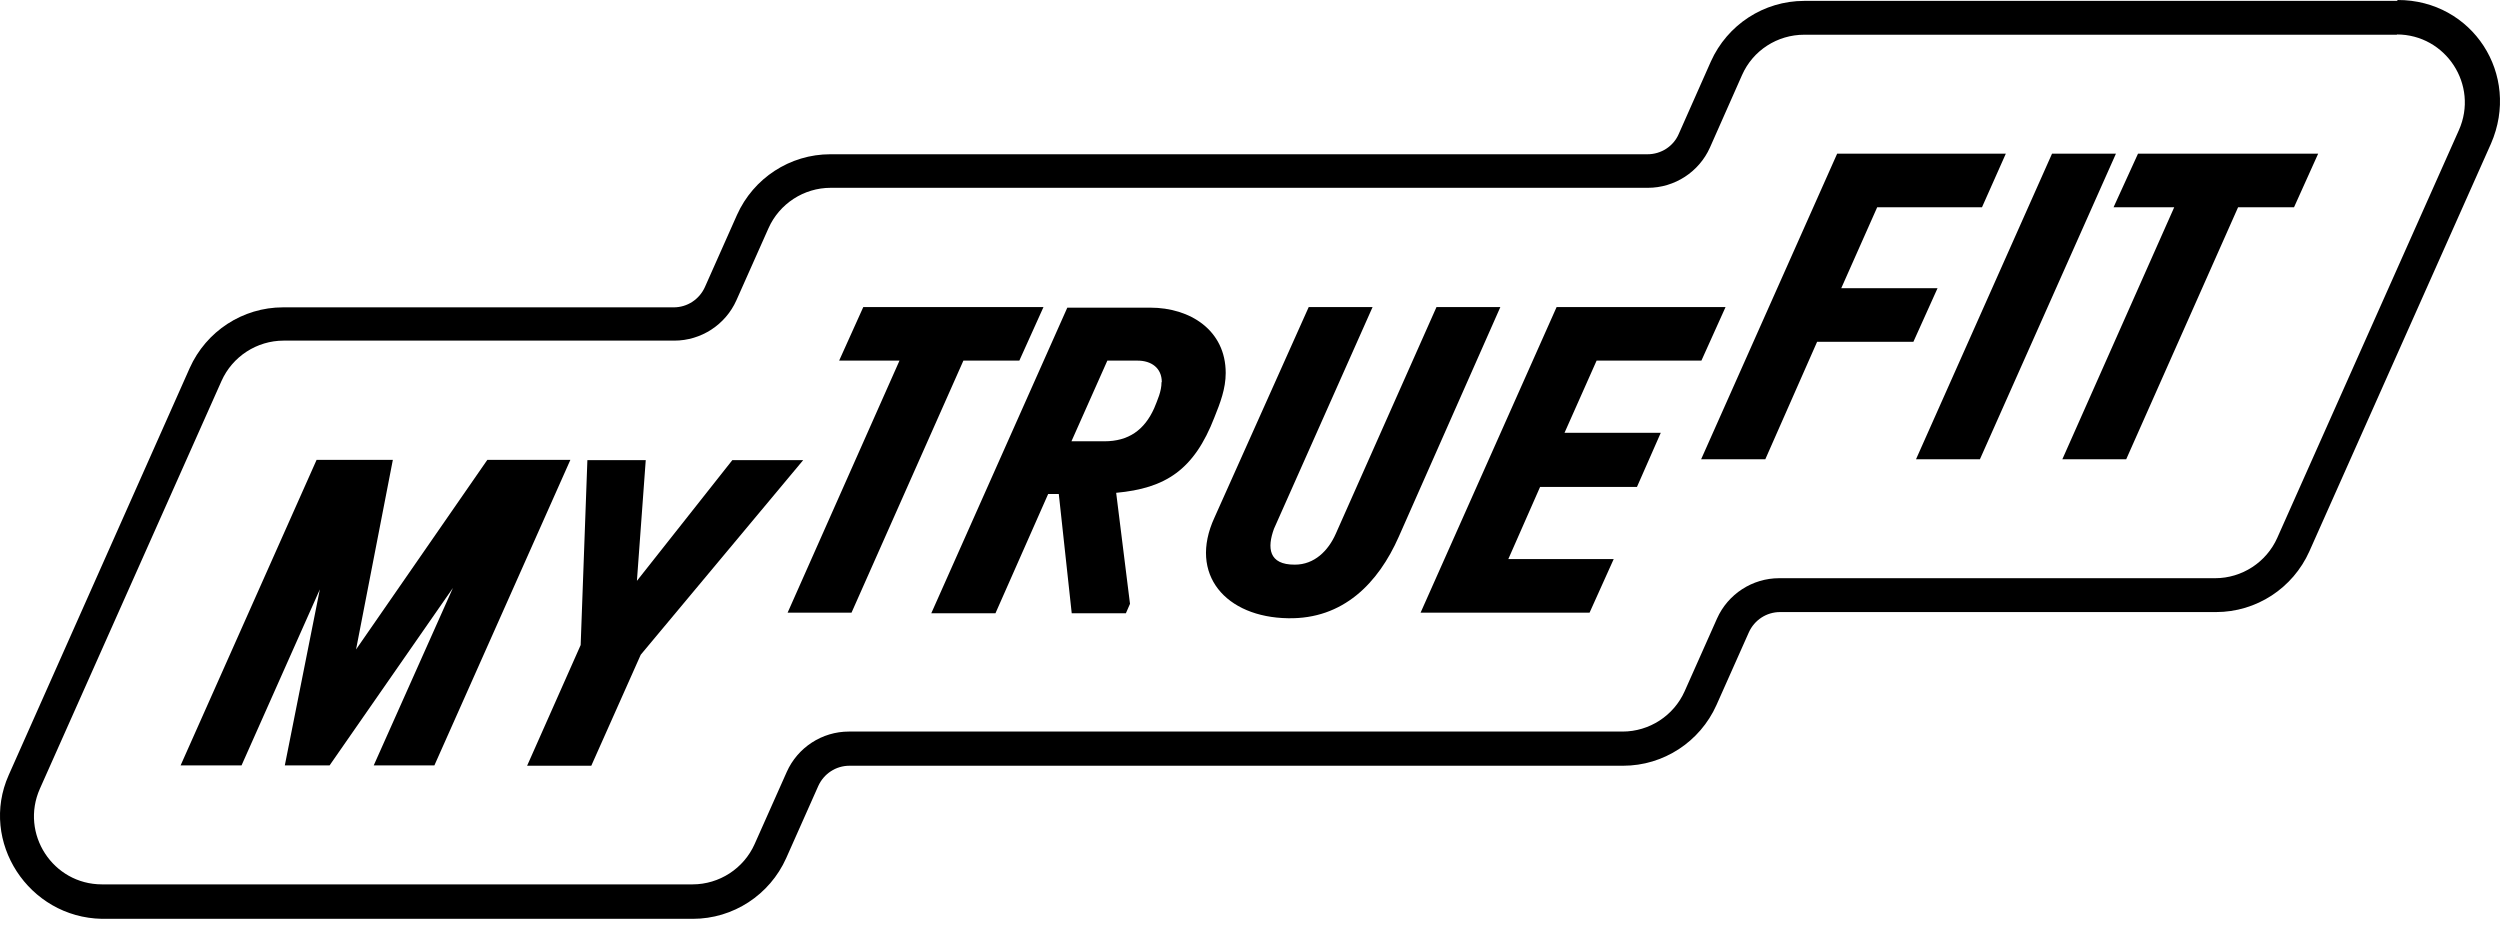 <svg width="64" height="24" viewBox="0 0 64 24" fill="none" xmlns="http://www.w3.org/2000/svg">
<path d="M11.12 19.595H9.567L11.595 15.051L8.437 19.595H7.291L8.188 15.088L6.183 19.595H4.623L8.105 11.772H10.057L9.115 16.626L12.476 11.772H14.602L11.12 19.595Z" fill="black"/>
<path d="M16.403 16.761L15.137 19.603H13.494L14.865 16.513L15.037 11.78H16.531L16.305 14.87L18.747 11.78H20.561L16.403 16.761Z" fill="black"/>
<path d="M21.482 9.232L22.1 7.861H26.713L26.095 9.232H24.663L21.799 15.684H20.163L23.027 9.232H21.482Z" fill="black"/>
<path d="M31.378 9.549C31.378 9.95 31.238 10.314 31.091 10.679C30.568 12.035 29.835 12.5 28.574 12.616L28.928 15.458L28.823 15.699H27.436L27.105 12.646H26.833L25.484 15.699H23.841L27.323 7.876H29.448C30.464 7.876 31.378 8.451 31.378 9.549ZM29.742 9.783C29.742 9.416 29.469 9.232 29.124 9.232H28.348L27.429 11.297H28.273C28.889 11.297 29.296 11.01 29.546 10.453C29.633 10.237 29.735 10.02 29.735 9.783H29.742Z" fill="black"/>
<path d="M31.091 13.249L33.503 7.861H35.138L32.614 13.536C32.438 14.017 32.47 14.46 33.149 14.455C33.649 14.455 34.004 14.099 34.196 13.664L36.774 7.861H38.409L35.809 13.739C35.283 14.931 34.385 15.853 32.975 15.827C31.388 15.803 30.415 14.714 31.091 13.249Z" fill="black"/>
<path d="M44.174 7.861L43.556 9.232H40.873L40.052 11.079H42.516L41.906 12.466H39.426L38.613 14.312H41.311L40.693 15.684H36.367L39.849 7.861H44.174Z" fill="black"/>
<path d="M51.349 3.934L50.739 5.306H48.056L47.136 7.378H49.601L48.983 8.75H46.518L45.192 11.757H43.549L47.031 3.934H51.349Z" fill="black"/>
<path d="M54.168 3.934L50.686 11.757H49.05L52.532 3.934H54.168Z" fill="black"/>
<path d="M54.733 3.934H59.345L58.727 5.306H57.295L54.431 11.757H52.796L55.66 5.306H54.107L54.733 3.934Z" fill="black"/>
<path d="M61.357 0.882C62.616 0.882 63.46 2.178 62.948 3.331L58.298 13.769C58.019 14.395 57.393 14.802 56.708 14.802H45.546C44.86 14.802 44.235 15.209 43.956 15.834L43.127 17.696C42.848 18.322 42.222 18.728 41.537 18.728H21.731C21.045 18.728 20.42 19.135 20.141 19.761L19.319 21.607C19.041 22.233 18.415 22.64 17.729 22.64H2.611C1.353 22.64 0.509 21.344 1.021 20.191L5.671 9.752C5.95 9.127 6.575 8.72 7.261 8.72H17.262C17.948 8.72 18.573 8.313 18.852 7.687L19.674 5.841C19.953 5.215 20.578 4.808 21.264 4.808H42.185C42.871 4.808 43.496 4.401 43.775 3.776L44.596 1.922C44.875 1.289 45.501 0.889 46.187 0.889H61.365M61.365 0.023H46.187C45.154 0.023 44.22 0.633 43.798 1.575L42.976 3.429C42.84 3.746 42.524 3.949 42.177 3.949H21.256C20.224 3.949 19.289 4.56 18.867 5.502L18.046 7.348C17.903 7.665 17.594 7.868 17.247 7.868H7.246C6.214 7.868 5.279 8.479 4.857 9.421L0.222 19.844C-0.534 21.544 0.732 23.488 2.611 23.522H17.737C18.769 23.522 19.704 22.911 20.126 21.969L20.947 20.123C21.09 19.806 21.399 19.603 21.746 19.603H41.552C42.584 19.603 43.519 18.992 43.941 18.05L44.77 16.189C44.913 15.872 45.222 15.669 45.569 15.669H56.73C57.763 15.669 58.697 15.058 59.119 14.116L63.769 3.678C64.539 1.91 63.293 -0.003 61.38 2.49427e-06L61.365 0.023Z" fill="black"/>
</svg>

